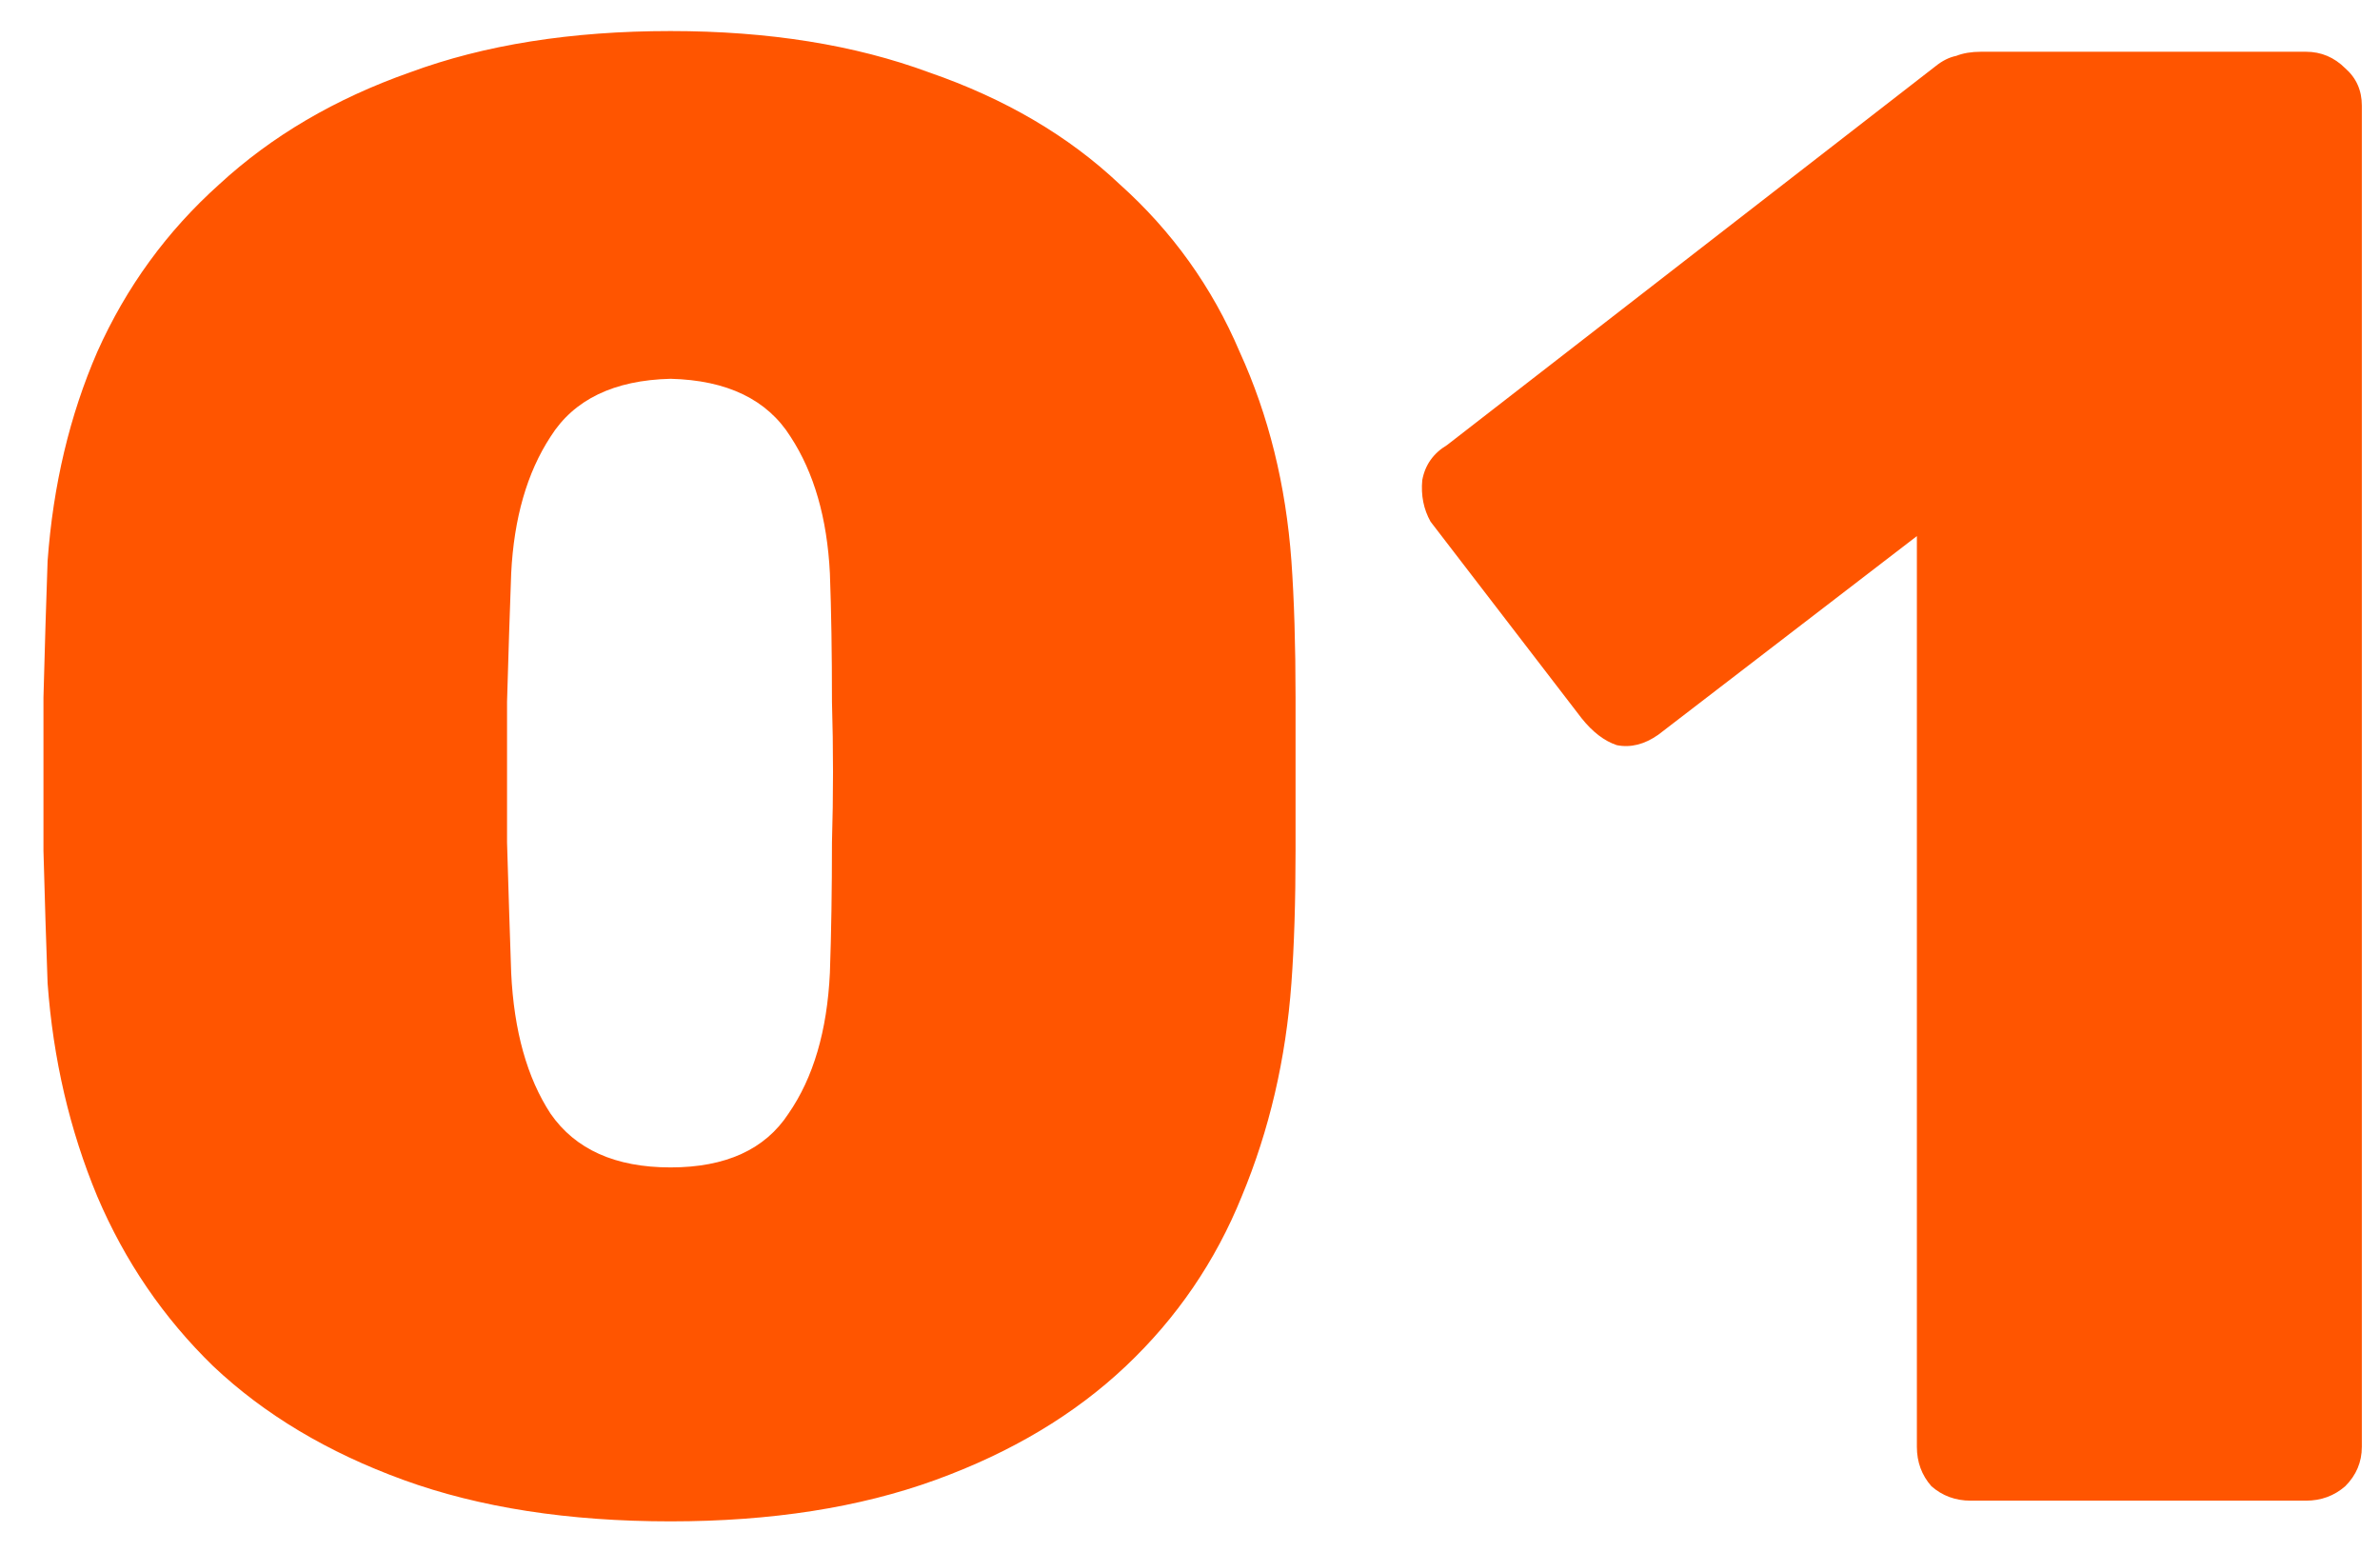 <?xml version="1.0" encoding="UTF-8"?> <svg xmlns="http://www.w3.org/2000/svg" width="46" height="30" viewBox="0 0 46 30" fill="none"><path d="M12.96 29.4C10.987 29.4 9.267 29.133 7.8 28.6C6.333 28.067 5.107 27.333 4.12 26.4C3.16 25.467 2.413 24.373 1.88 23.12C1.347 21.84 1.027 20.467 0.92 19C0.893 18.28 0.867 17.427 0.84 16.44C0.84 15.453 0.84 14.467 0.84 13.48C0.867 12.467 0.893 11.587 0.92 10.84C1.027 9.373 1.347 8.027 1.88 6.8C2.44 5.547 3.227 4.467 4.24 3.56C5.253 2.627 6.48 1.907 7.92 1.4C9.36 0.867 11.04 0.6 12.96 0.6C14.853 0.6 16.52 0.867 17.96 1.4C19.427 1.907 20.653 2.627 21.64 3.56C22.653 4.467 23.427 5.547 23.96 6.8C24.52 8.027 24.853 9.373 24.96 10.84C25.013 11.587 25.04 12.467 25.04 13.48C25.04 14.467 25.04 15.453 25.04 16.44C25.04 17.427 25.013 18.28 24.96 19C24.853 20.467 24.533 21.84 24 23.12C23.493 24.373 22.747 25.467 21.76 26.4C20.773 27.333 19.547 28.067 18.08 28.6C16.613 29.133 14.907 29.4 12.96 29.4ZM12.96 22.56C14.027 22.56 14.787 22.213 15.24 21.52C15.72 20.827 15.987 19.92 16.04 18.8C16.067 18.027 16.08 17.187 16.08 16.28C16.107 15.373 16.107 14.467 16.08 13.56C16.08 12.627 16.067 11.8 16.04 11.08C15.987 10.013 15.733 9.133 15.28 8.44C14.827 7.72 14.053 7.347 12.96 7.32C11.867 7.347 11.093 7.72 10.64 8.44C10.187 9.133 9.933 10.013 9.88 11.08C9.853 11.8 9.827 12.627 9.8 13.56C9.8 14.467 9.8 15.373 9.8 16.28C9.827 17.187 9.853 18.027 9.88 18.8C9.933 19.92 10.187 20.827 10.64 21.52C11.12 22.213 11.893 22.56 12.96 22.56ZM38.089 29C37.795 29 37.542 28.907 37.329 28.72C37.142 28.507 37.049 28.253 37.049 27.96V10.36L32.049 14.2C31.782 14.387 31.515 14.453 31.249 14.4C31.009 14.32 30.782 14.147 30.569 13.88L27.649 10.08C27.515 9.84 27.462 9.573 27.489 9.28C27.542 8.987 27.702 8.76 27.969 8.6L37.409 1.28C37.542 1.173 37.675 1.107 37.809 1.08C37.942 1.027 38.102 1 38.289 1H44.569C44.862 1 45.115 1.107 45.329 1.32C45.542 1.507 45.649 1.747 45.649 2.04V27.96C45.649 28.253 45.542 28.507 45.329 28.72C45.115 28.907 44.862 29 44.569 29H38.089Z" fill="#FF5500"></path></svg> 